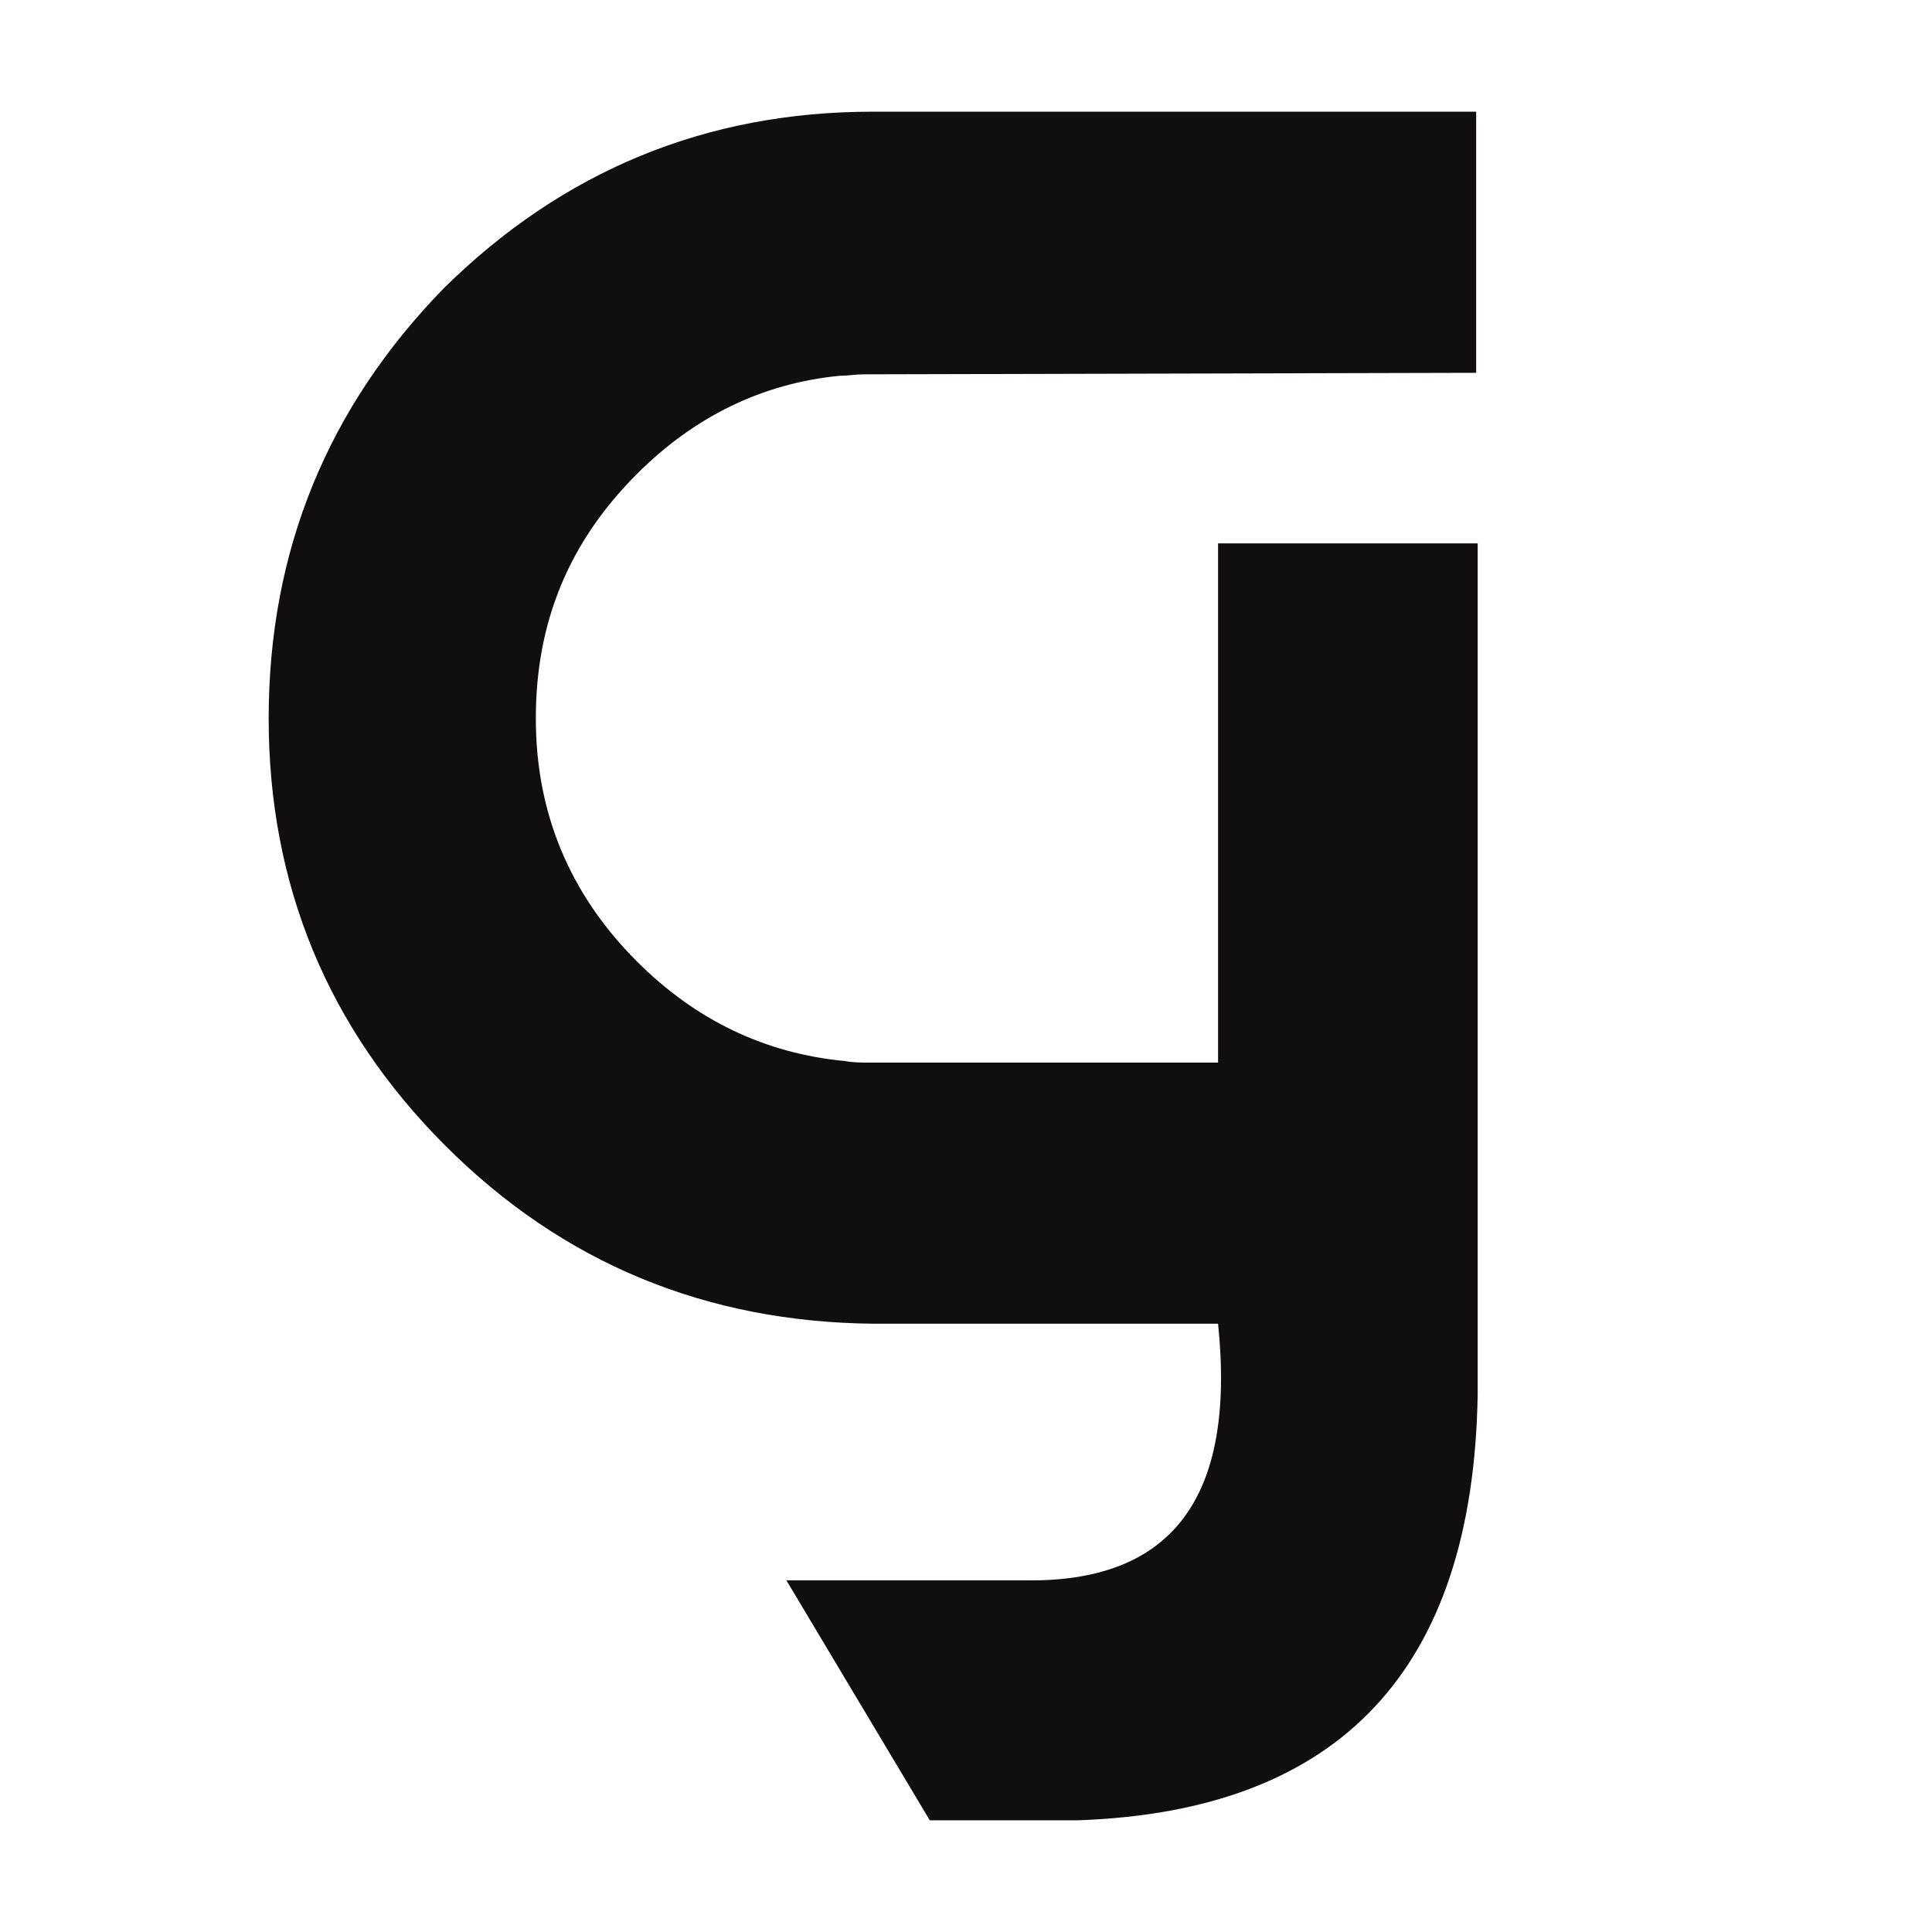<?xml version="1.0" encoding="utf-8"?>
<!-- Generator: Adobe Illustrator 27.9.0, SVG Export Plug-In . SVG Version: 6.00 Build 0)  -->
<svg version="1.1" id="Layer_1" xmlns="http://www.w3.org/2000/svg" xmlns:xlink="http://www.w3.org/1999/xlink" x="0px" y="0px"
	 viewBox="0 0 128 128" style="enable-background:new 0 0 128 128;" xml:space="preserve">
<style type="text/css">
	.st0{fill:#100E0F;}
</style>
<path class="st0" d="M97.8,24.7V7.4h-40c-11,0-20.5,3.9-28.4,11.7C21.7,27,17.8,36.5,17.8,47.6c0,11,3.9,20.5,11.7,28.3
	c7.8,7.8,17.3,11.7,28.4,11.8h22.8v0c1.2,11.6-3.1,17.2-12.9,17H52.1l9.5,15.9h9.8c17.4-0.6,26.2-10,26.5-28.2V36H80.7v34.4h-23
	c-0.6,0-1.2,0-1.7-0.1c-5.3-0.5-9.9-2.7-13.8-6.6c-4.5-4.5-6.7-9.9-6.7-16.1c0-6.4,2.2-11.7,6.7-16.2c3.8-3.8,8.3-6,13.4-6.5
	c0.5,0,1.1-0.1,1.6-0.1"/>
</svg>

